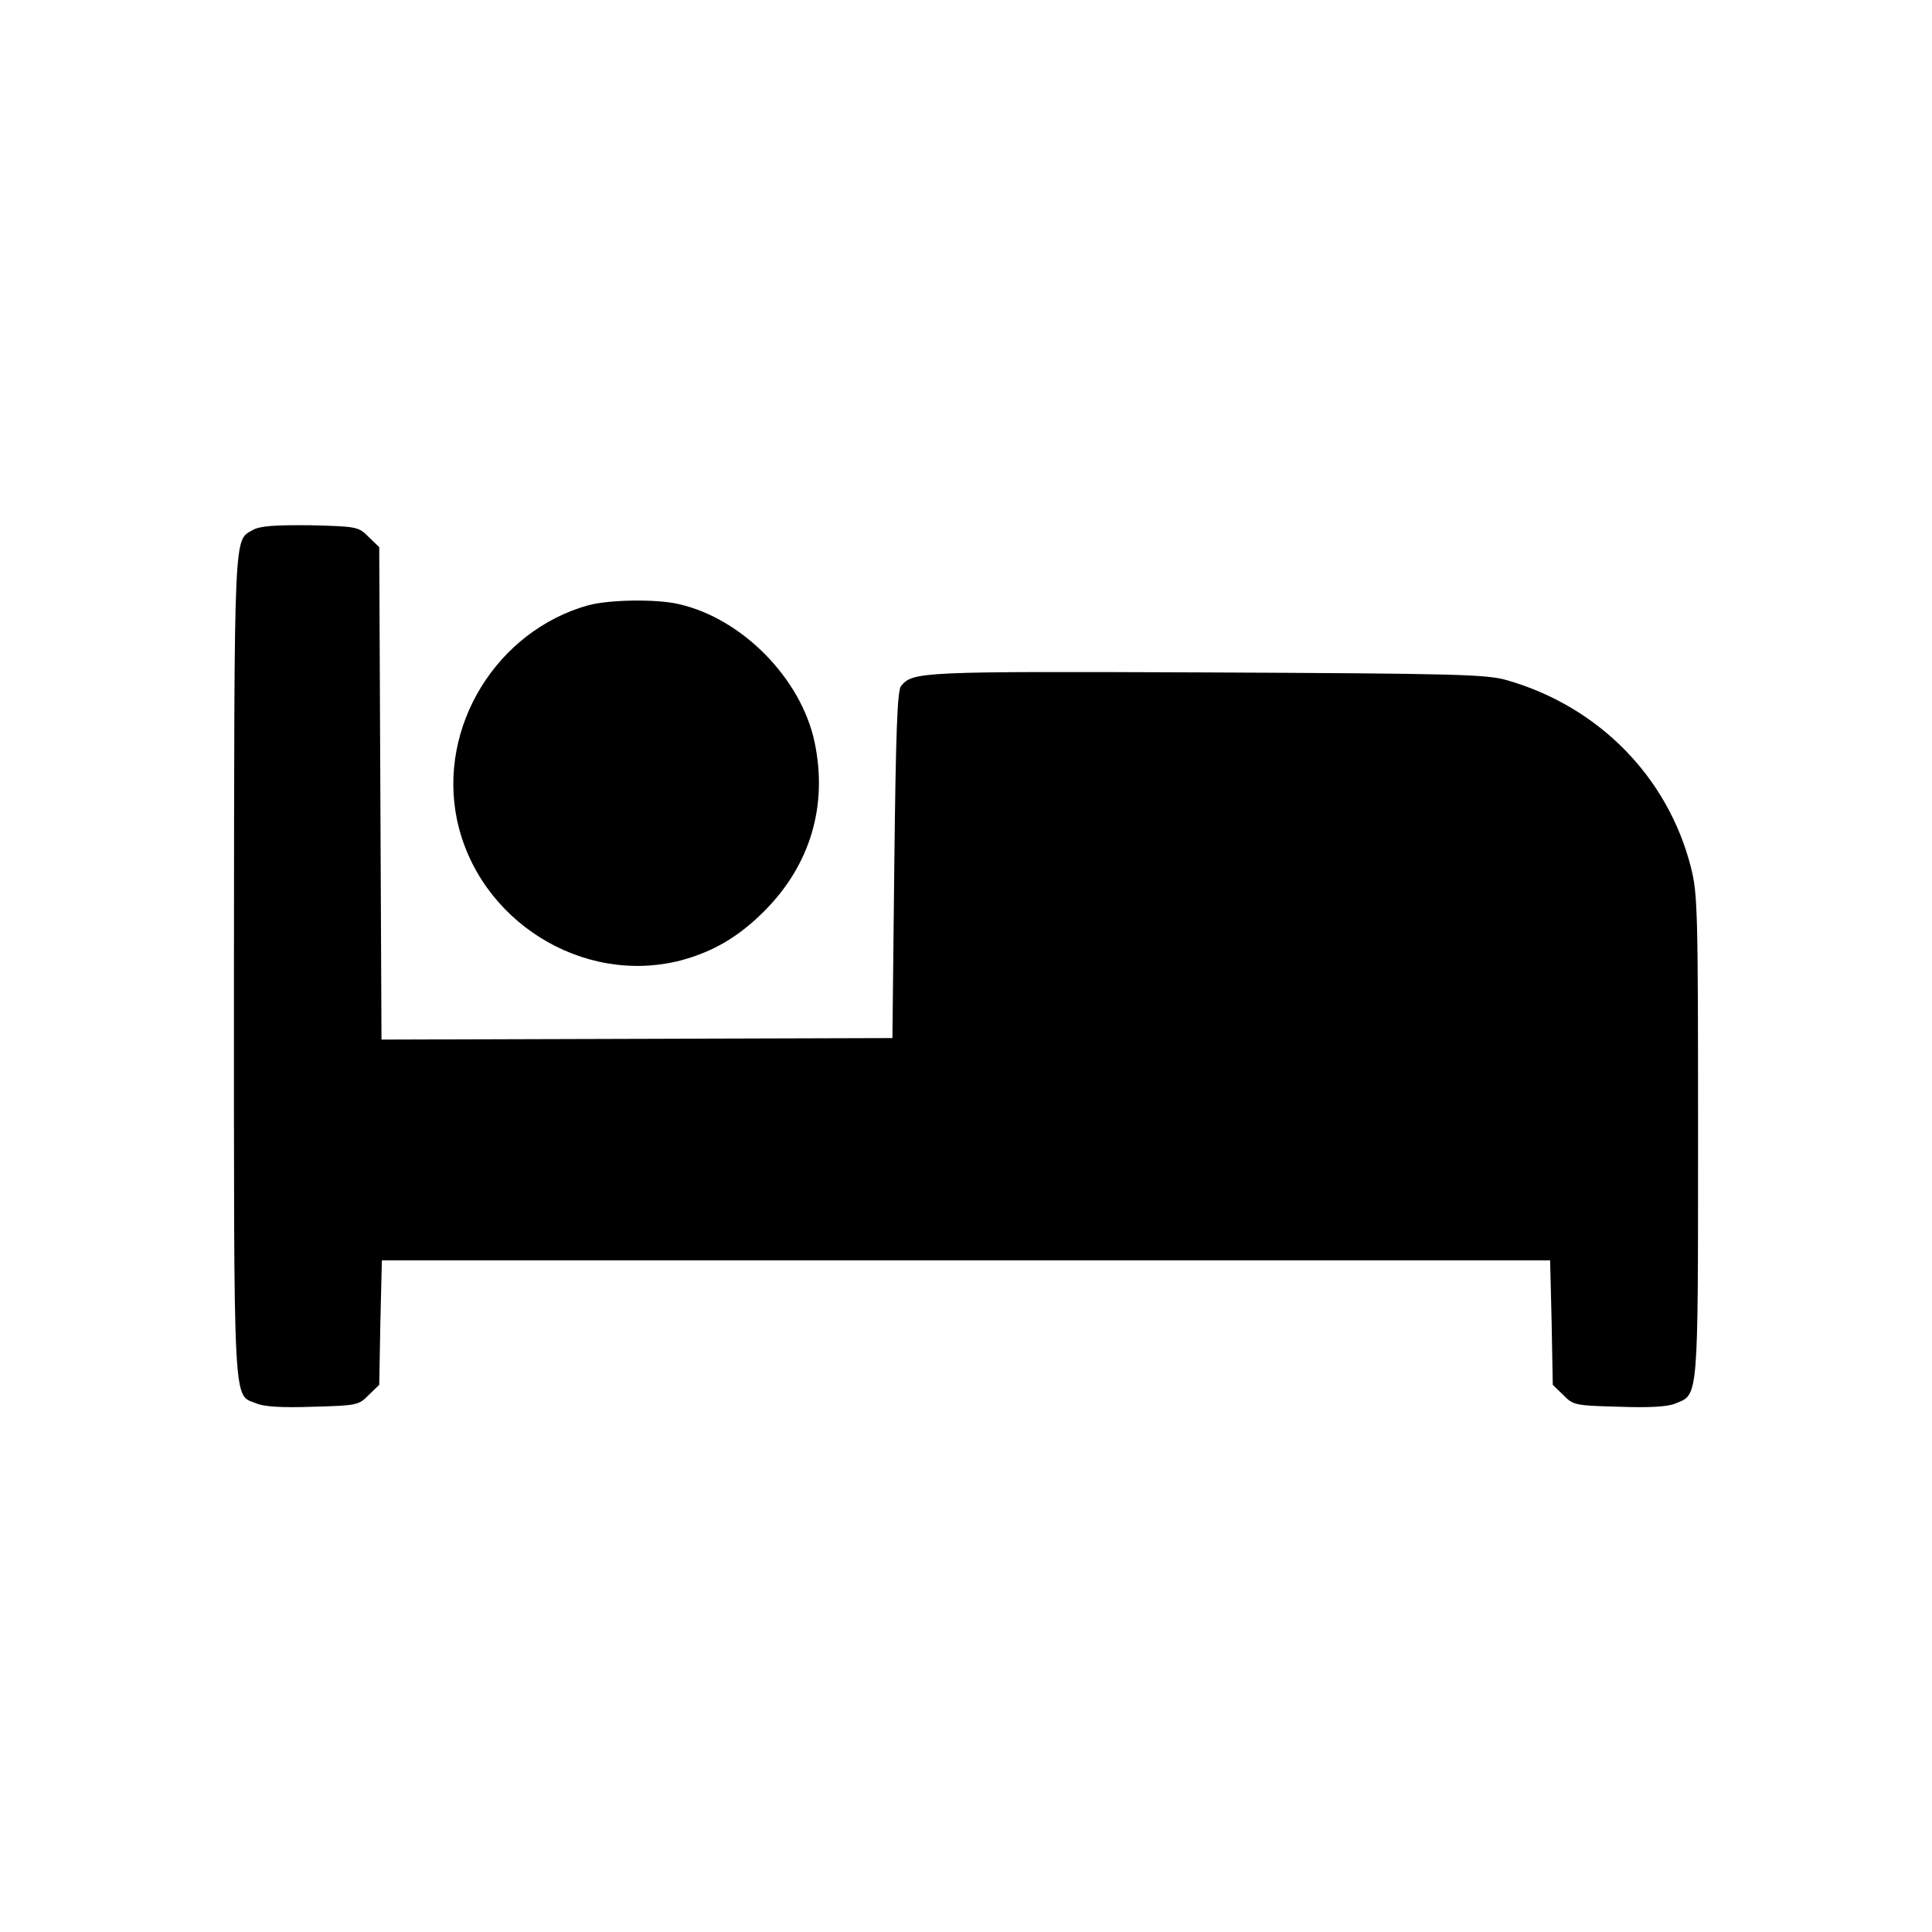 <?xml version="1.0" standalone="no"?>
<!DOCTYPE svg PUBLIC "-//W3C//DTD SVG 20010904//EN"
 "http://www.w3.org/TR/2001/REC-SVG-20010904/DTD/svg10.dtd">
<svg version="1.0" xmlns="http://www.w3.org/2000/svg"
 width="512pt" height="512pt" viewBox="0 0 512 512"
 preserveAspectRatio="xMidYMid meet">
<g transform="translate(0,512) scale(0.1,-0.1)"
fill="#000000" stroke="none">
<path d="M671 3716 c-52 -30 -50 19 -51 -1154 0 -1197 -3 -1136 59 -1161 19
-9 70 -12 150 -9 116 3 122 4 148 31 l28 27 3 165 4 165 1548 0 1548 0 4 -165
3 -165 28 -27 c26 -27 32 -28 148 -31 80 -3 131 0 150 9 60 24 59 7 59 707 0
599 -1 644 -19 714 -61 239 -244 425 -486 495 -54 16 -132 18 -800 21 -758 3
-776 2 -807 -36 -10 -11 -14 -121 -18 -474 l-5 -459 -677 -2 -677 -2 -3 652
-3 653 -28 27 c-27 27 -30 28 -155 31 -93 1 -133 -2 -151 -12z"/>
<path d="M1559 3516 c-243 -68 -399 -322 -348 -568 56 -267 332 -441 594 -373
85 23 152 62 220 130 122 122 169 279 134 447 -35 169 -192 329 -360 367 -59
14 -184 12 -240 -3z"/>
</g>
</svg>
